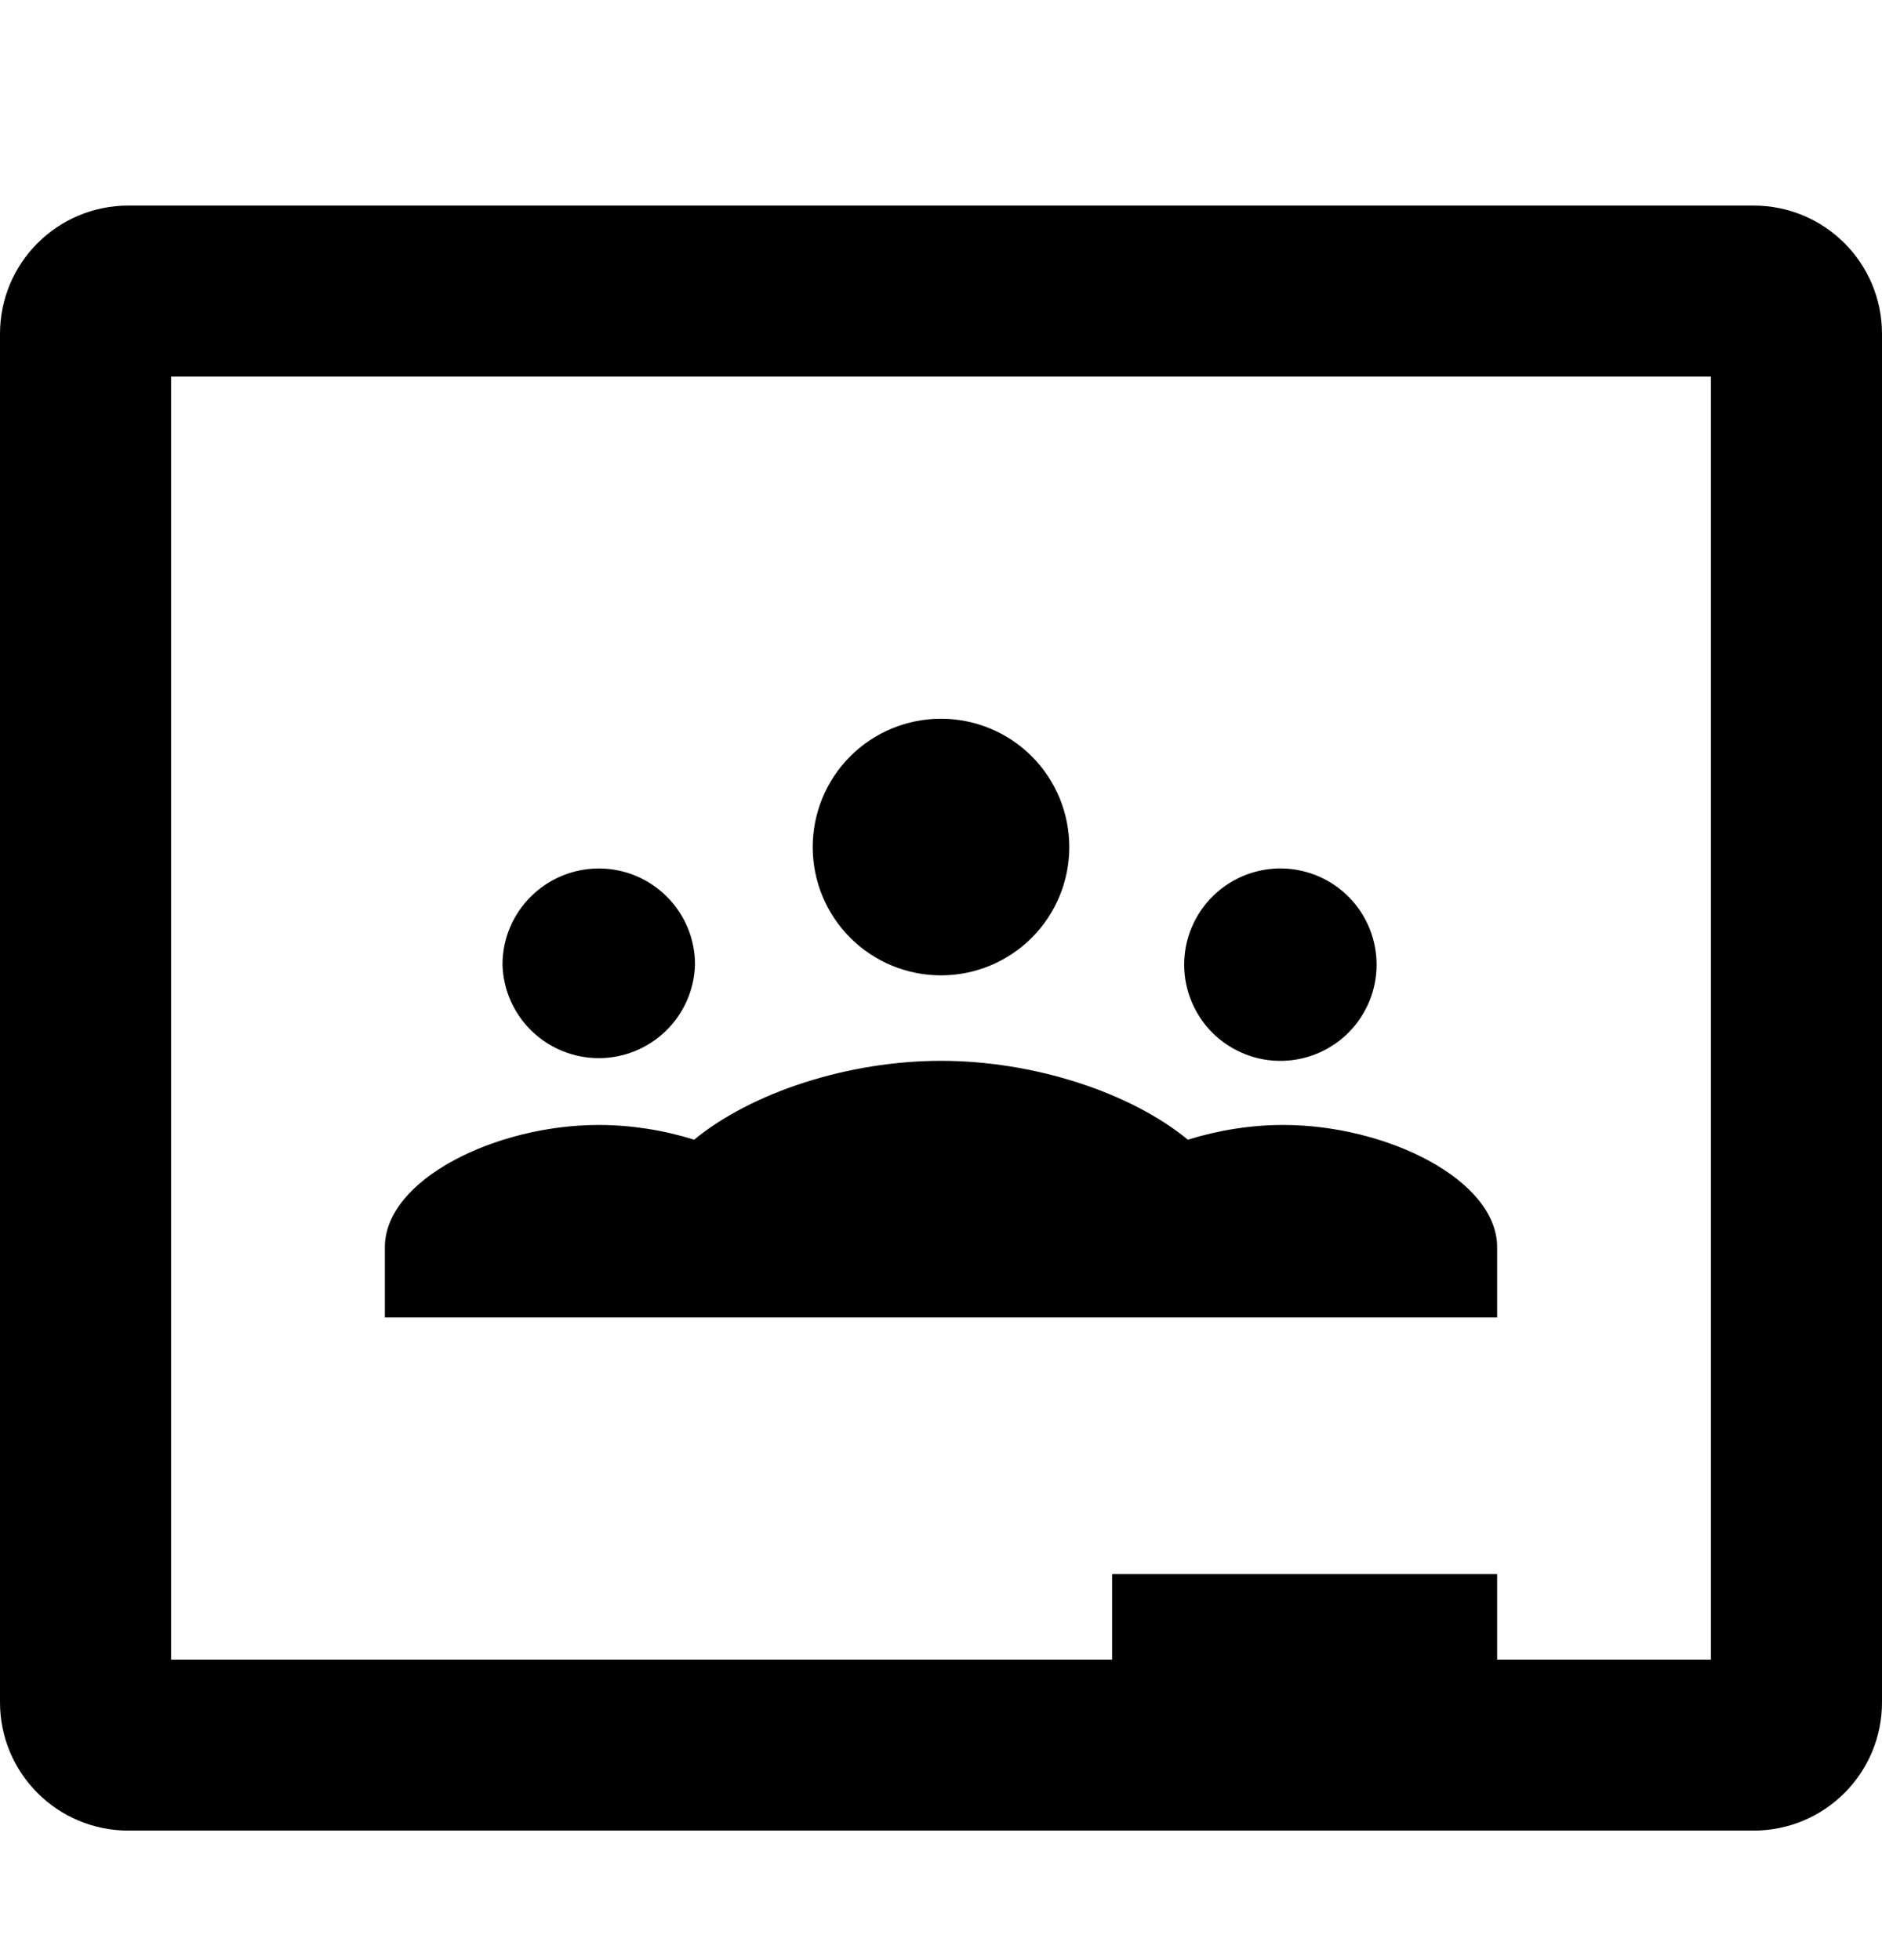 <svg width="24" height="25" viewBox="0 0 24 25" fill="none" xmlns="http://www.w3.org/2000/svg">
<path d="M1.637 2.622C0.732 2.622 0 3.354 0 4.258V21.712C0 22.616 0.732 23.348 1.637 23.348H22.363C23.268 23.348 24 22.616 24 21.712V4.258C24 3.354 23.268 2.622 22.363 2.622H1.637ZM2.182 4.803H21.818V21.167H19.092V20.077H14.182V21.167H2.182V4.803ZM12 9.167C11.566 9.167 11.15 9.339 10.843 9.646C10.536 9.953 10.364 10.37 10.364 10.804C10.364 11.238 10.536 11.654 10.843 11.961C11.15 12.268 11.566 12.44 12 12.44C12.434 12.44 12.85 12.268 13.157 11.961C13.464 11.654 13.636 11.238 13.636 10.804C13.636 10.37 13.464 9.953 13.157 9.646C12.85 9.339 12.434 9.167 12 9.167ZM7.637 11.077C6.959 11.077 6.408 11.627 6.408 12.303C6.417 12.623 6.55 12.926 6.78 13.149C7.009 13.371 7.316 13.496 7.636 13.496C7.955 13.496 8.262 13.371 8.491 13.149C8.721 12.926 8.854 12.623 8.863 12.303C8.863 11.626 8.314 11.077 7.637 11.077ZM16.363 11.077C16.199 11.072 16.036 11.101 15.883 11.16C15.73 11.22 15.591 11.309 15.473 11.424C15.355 11.538 15.262 11.675 15.198 11.826C15.134 11.977 15.101 12.139 15.101 12.304C15.101 12.468 15.134 12.63 15.198 12.781C15.262 12.932 15.355 13.069 15.473 13.184C15.591 13.298 15.73 13.387 15.883 13.447C16.036 13.507 16.199 13.535 16.363 13.53C16.682 13.521 16.985 13.388 17.208 13.159C17.43 12.93 17.555 12.623 17.555 12.304C17.555 11.984 17.43 11.677 17.208 11.448C16.985 11.219 16.682 11.086 16.363 11.077ZM12 13.53C10.821 13.53 9.587 13.931 8.852 14.536C8.459 14.413 8.049 14.349 7.637 14.348C6.323 14.348 4.908 15.043 4.908 15.907V16.803H19.092V15.907C19.092 15.043 17.677 14.348 16.363 14.348C15.953 14.348 15.533 14.416 15.148 14.536C14.413 13.931 13.179 13.53 12 13.53Z" fill="black"/>
</svg>
